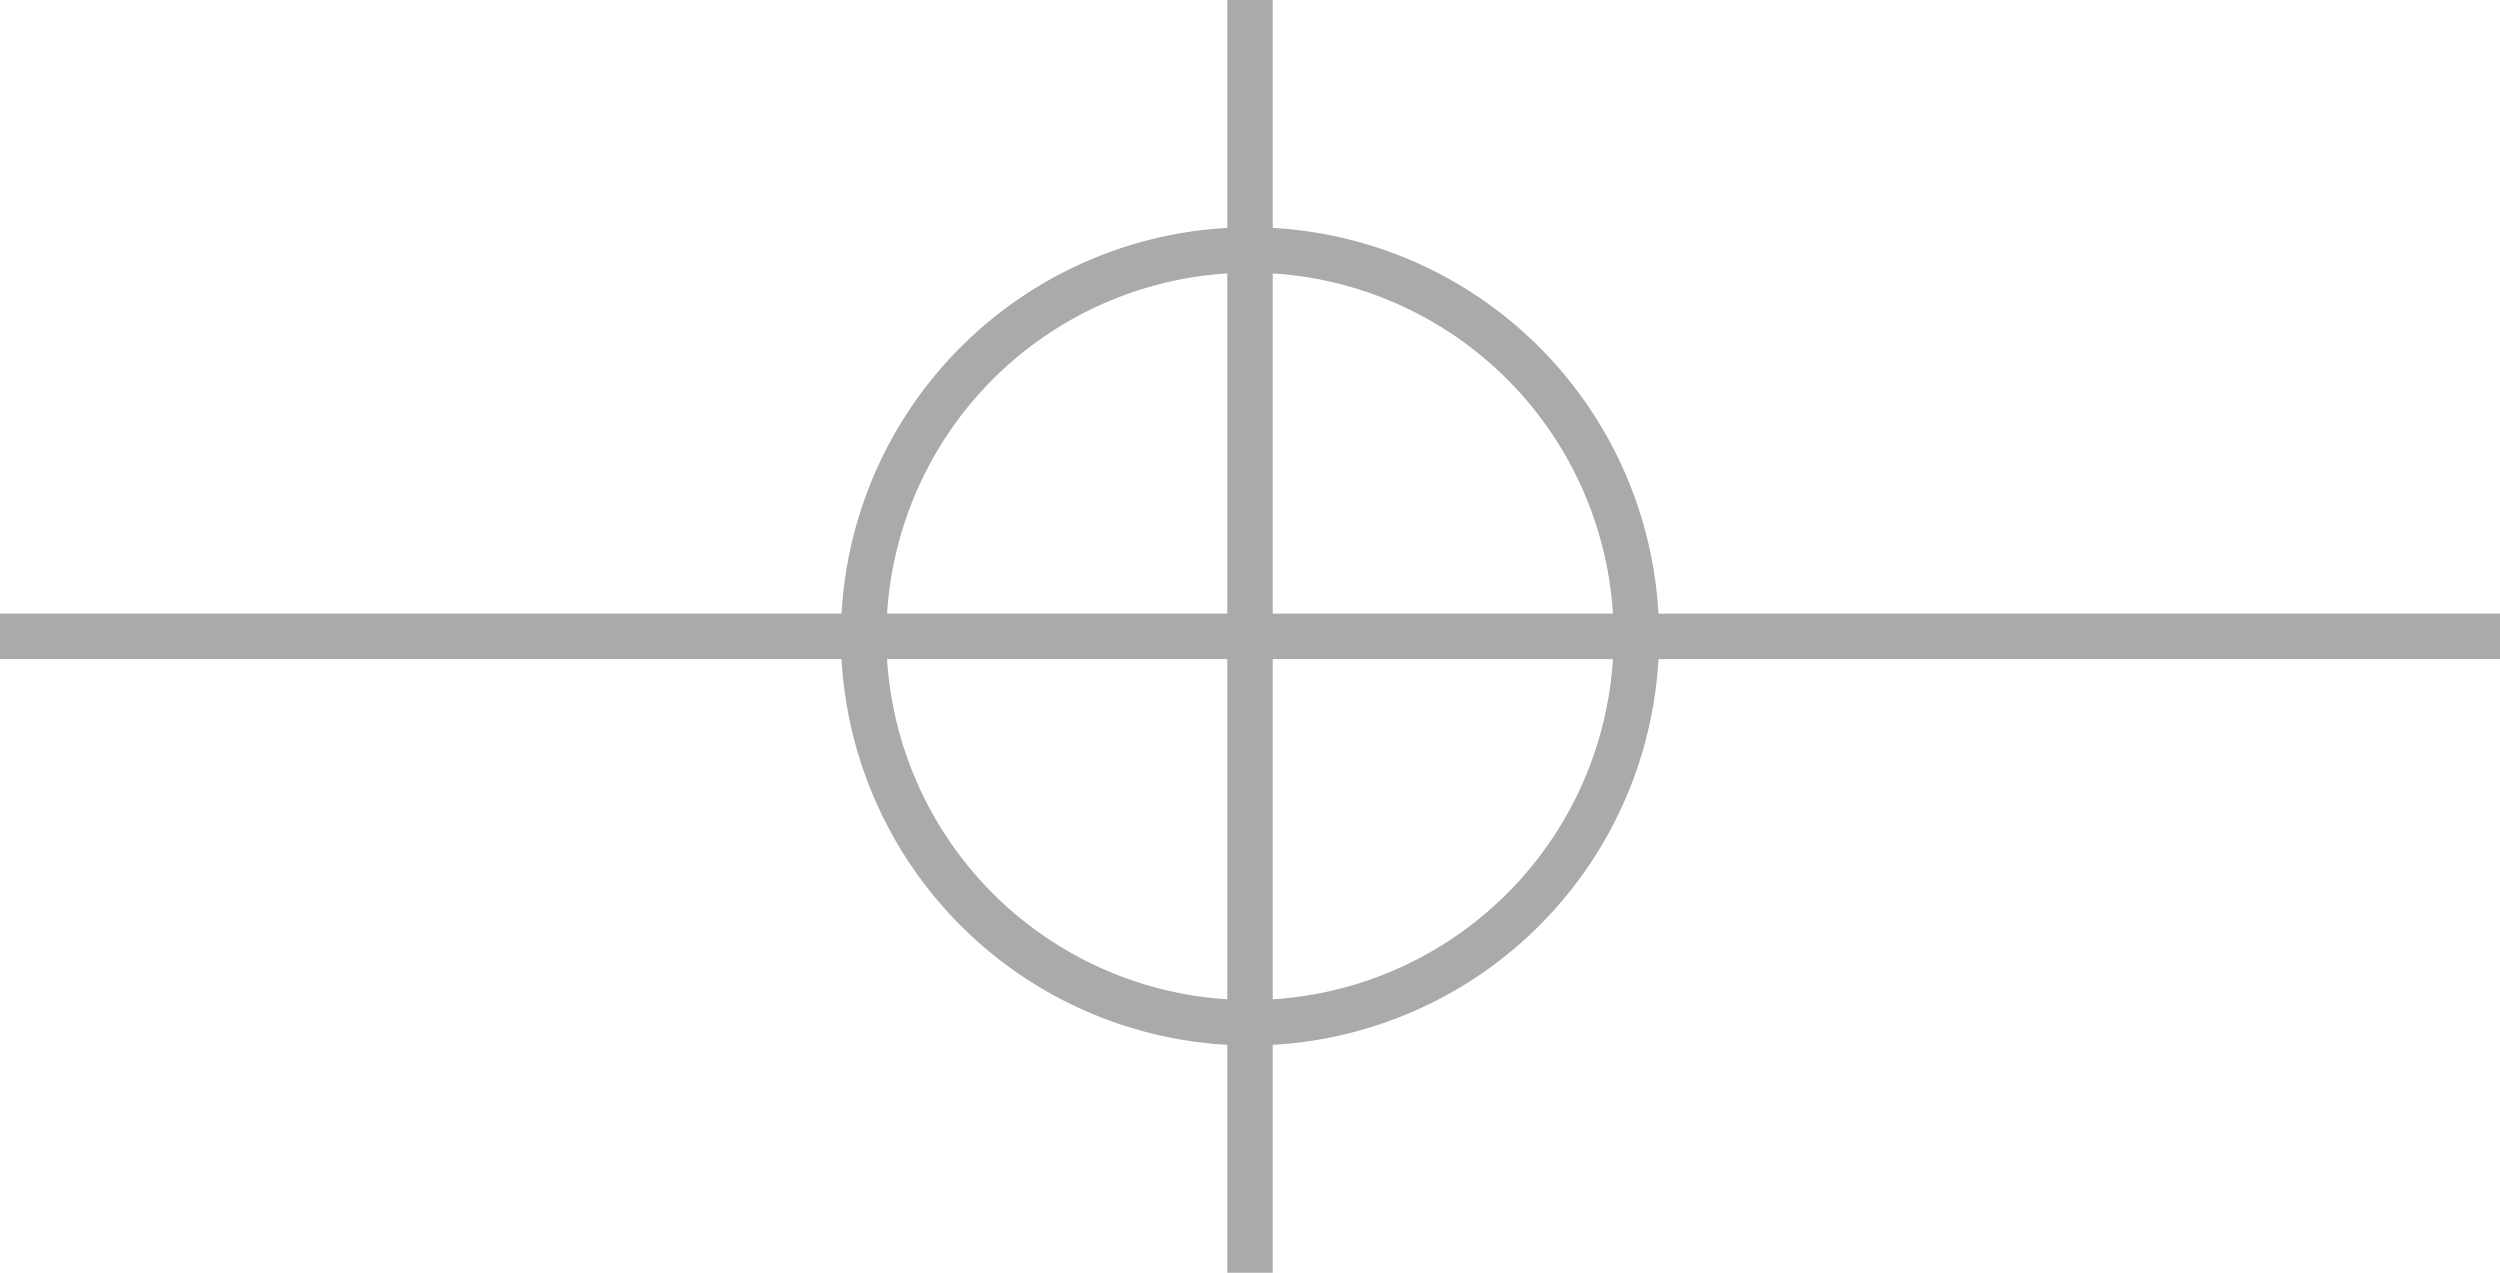 <svg xmlns="http://www.w3.org/2000/svg" xmlns:xlink="http://www.w3.org/1999/xlink" viewBox="0 0 55 28"><path fill="#AAA" d="M27 0h1v28h-1z"/><path fill="#AAA" d="M0 13.5h55v1H0z"/><defs><path id="a" d="M0 0h55v28H0z"/></defs><clipPath id="b"><use xlink:href="#a" overflow="visible"/></clipPath><path clip-path="url(#b)" fill-rule="evenodd" clip-rule="evenodd" fill="#AAA" d="M27.5 5a9 9 0 0 0-9 9 9 9 0 0 0 9 9 9 9 0 0 0 9-9 9 9 0 0 0-9-9m0 17a8 8 0 1 1 0-16 8 8 0 0 1 0 16"/></svg>